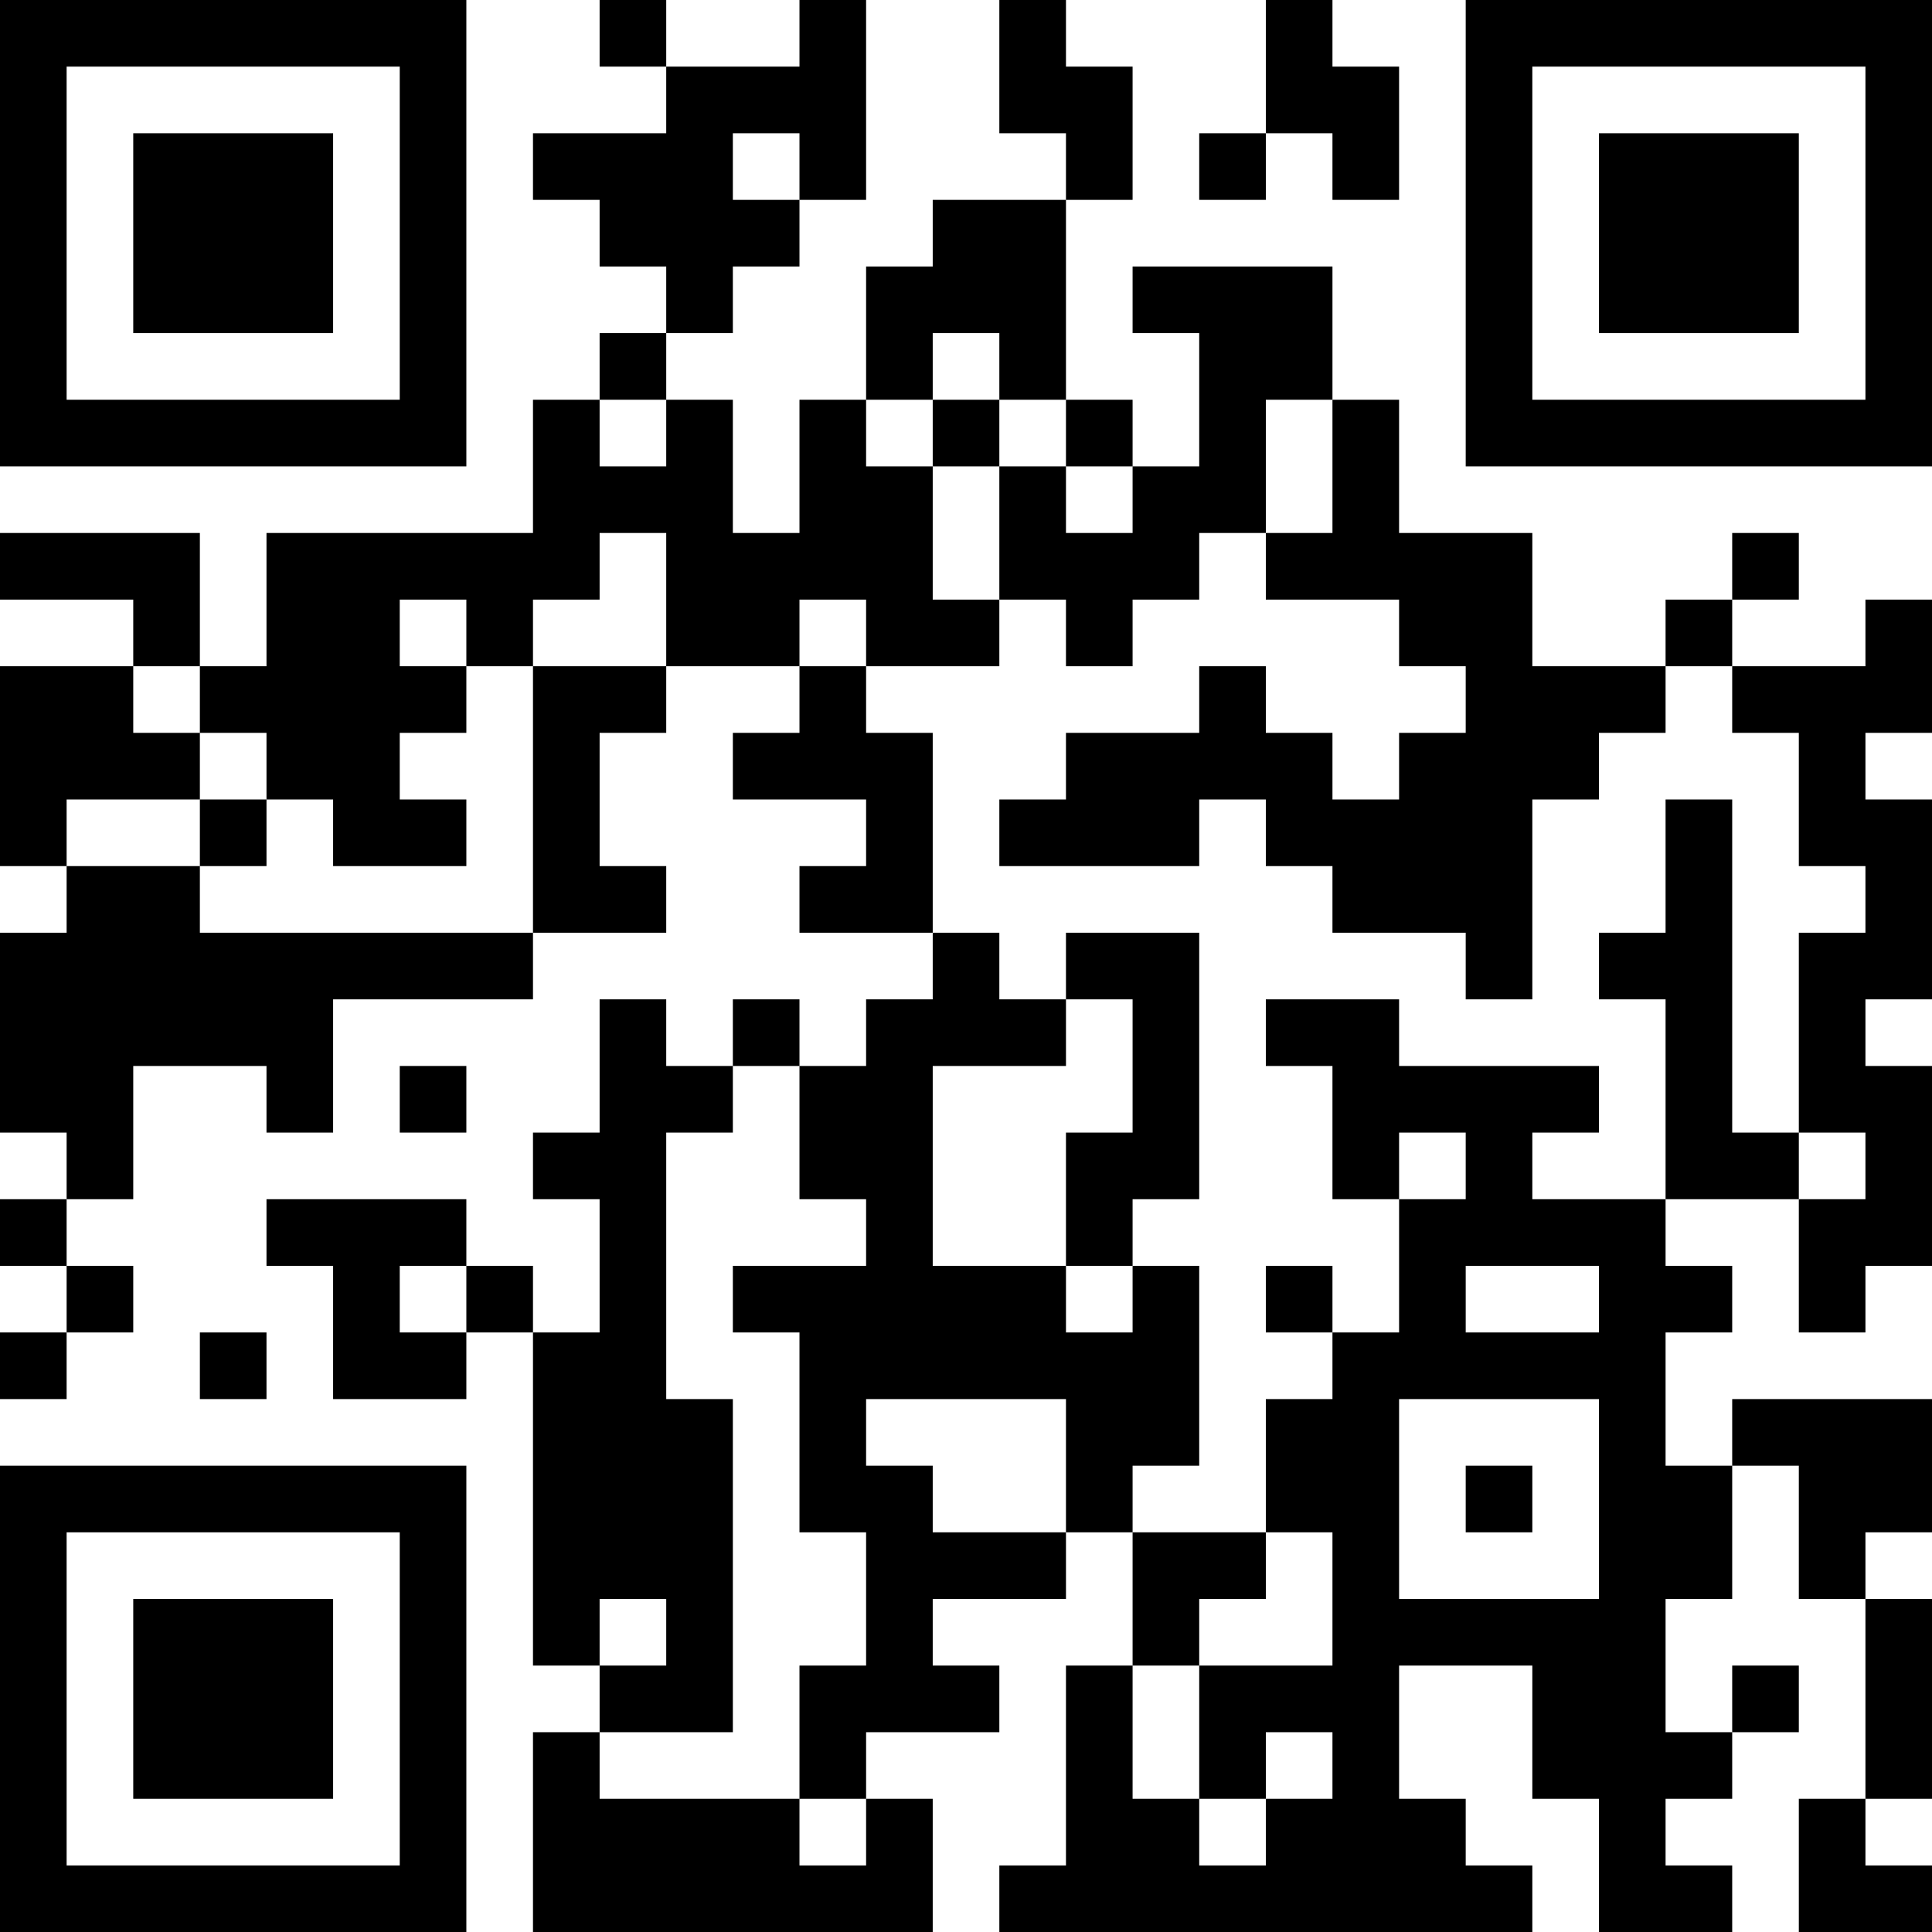 <?xml version="1.0" encoding="UTF-8"?>
<svg xmlns="http://www.w3.org/2000/svg" version="1.1" width="250" height="250" viewBox="0 0 250 250"><rect x="0" y="0" width="250" height="250" fill="#ffffff"/><g transform="scale(8.621)"><g transform="translate(0,0)"><path fill-rule="evenodd" d="M9 0L9 1L10 1L10 2L8 2L8 3L9 3L9 4L10 4L10 5L9 5L9 6L8 6L8 8L4 8L4 10L3 10L3 8L0 8L0 9L2 9L2 10L0 10L0 13L1 13L1 14L0 14L0 17L1 17L1 18L0 18L0 19L1 19L1 20L0 20L0 21L1 21L1 20L2 20L2 19L1 19L1 18L2 18L2 16L4 16L4 17L5 17L5 15L8 15L8 14L10 14L10 13L9 13L9 11L10 11L10 10L12 10L12 11L11 11L11 12L13 12L13 13L12 13L12 14L14 14L14 15L13 15L13 16L12 16L12 15L11 15L11 16L10 16L10 15L9 15L9 17L8 17L8 18L9 18L9 20L8 20L8 19L7 19L7 18L4 18L4 19L5 19L5 21L7 21L7 20L8 20L8 25L9 25L9 26L8 26L8 29L14 29L14 27L13 27L13 26L15 26L15 25L14 25L14 24L16 24L16 23L17 23L17 25L16 25L16 28L15 28L15 29L23 29L23 28L22 28L22 27L21 27L21 25L23 25L23 27L24 27L24 29L26 29L26 28L25 28L25 27L26 27L26 26L27 26L27 25L26 25L26 26L25 26L25 24L26 24L26 22L27 22L27 24L28 24L28 27L27 27L27 29L29 29L29 28L28 28L28 27L29 27L29 24L28 24L28 23L29 23L29 21L26 21L26 22L25 22L25 20L26 20L26 19L25 19L25 18L27 18L27 20L28 20L28 19L29 19L29 16L28 16L28 15L29 15L29 12L28 12L28 11L29 11L29 9L28 9L28 10L26 10L26 9L27 9L27 8L26 8L26 9L25 9L25 10L23 10L23 8L21 8L21 6L20 6L20 4L17 4L17 5L18 5L18 7L17 7L17 6L16 6L16 3L17 3L17 1L16 1L16 0L15 0L15 2L16 2L16 3L14 3L14 4L13 4L13 6L12 6L12 8L11 8L11 6L10 6L10 5L11 5L11 4L12 4L12 3L13 3L13 0L12 0L12 1L10 1L10 0ZM19 0L19 2L18 2L18 3L19 3L19 2L20 2L20 3L21 3L21 1L20 1L20 0ZM11 2L11 3L12 3L12 2ZM14 5L14 6L13 6L13 7L14 7L14 9L15 9L15 10L13 10L13 9L12 9L12 10L13 10L13 11L14 11L14 14L15 14L15 15L16 15L16 16L14 16L14 19L16 19L16 20L17 20L17 19L18 19L18 22L17 22L17 23L19 23L19 24L18 24L18 25L17 25L17 27L18 27L18 28L19 28L19 27L20 27L20 26L19 26L19 27L18 27L18 25L20 25L20 23L19 23L19 21L20 21L20 20L21 20L21 18L22 18L22 17L21 17L21 18L20 18L20 16L19 16L19 15L21 15L21 16L24 16L24 17L23 17L23 18L25 18L25 15L24 15L24 14L25 14L25 12L26 12L26 17L27 17L27 18L28 18L28 17L27 17L27 14L28 14L28 13L27 13L27 11L26 11L26 10L25 10L25 11L24 11L24 12L23 12L23 15L22 15L22 14L20 14L20 13L19 13L19 12L18 12L18 13L15 13L15 12L16 12L16 11L18 11L18 10L19 10L19 11L20 11L20 12L21 12L21 11L22 11L22 10L21 10L21 9L19 9L19 8L20 8L20 6L19 6L19 8L18 8L18 9L17 9L17 10L16 10L16 9L15 9L15 7L16 7L16 8L17 8L17 7L16 7L16 6L15 6L15 5ZM9 6L9 7L10 7L10 6ZM14 6L14 7L15 7L15 6ZM9 8L9 9L8 9L8 10L7 10L7 9L6 9L6 10L7 10L7 11L6 11L6 12L7 12L7 13L5 13L5 12L4 12L4 11L3 11L3 10L2 10L2 11L3 11L3 12L1 12L1 13L3 13L3 14L8 14L8 10L10 10L10 8ZM3 12L3 13L4 13L4 12ZM16 14L16 15L17 15L17 17L16 17L16 19L17 19L17 18L18 18L18 14ZM6 16L6 17L7 17L7 16ZM11 16L11 17L10 17L10 21L11 21L11 26L9 26L9 27L12 27L12 28L13 28L13 27L12 27L12 25L13 25L13 23L12 23L12 20L11 20L11 19L13 19L13 18L12 18L12 16ZM6 19L6 20L7 20L7 19ZM19 19L19 20L20 20L20 19ZM22 19L22 20L24 20L24 19ZM3 20L3 21L4 21L4 20ZM13 21L13 22L14 22L14 23L16 23L16 21ZM21 21L21 24L24 24L24 21ZM22 22L22 23L23 23L23 22ZM9 24L9 25L10 25L10 24ZM0 0L0 7L7 7L7 0ZM1 1L1 6L6 6L6 1ZM2 2L2 5L5 5L5 2ZM22 0L22 7L29 7L29 0ZM23 1L23 6L28 6L28 1ZM24 2L24 5L27 5L27 2ZM0 22L0 29L7 29L7 22ZM1 23L1 28L6 28L6 23ZM2 24L2 27L5 27L5 24Z" fill="#000000"/></g></g></svg>
